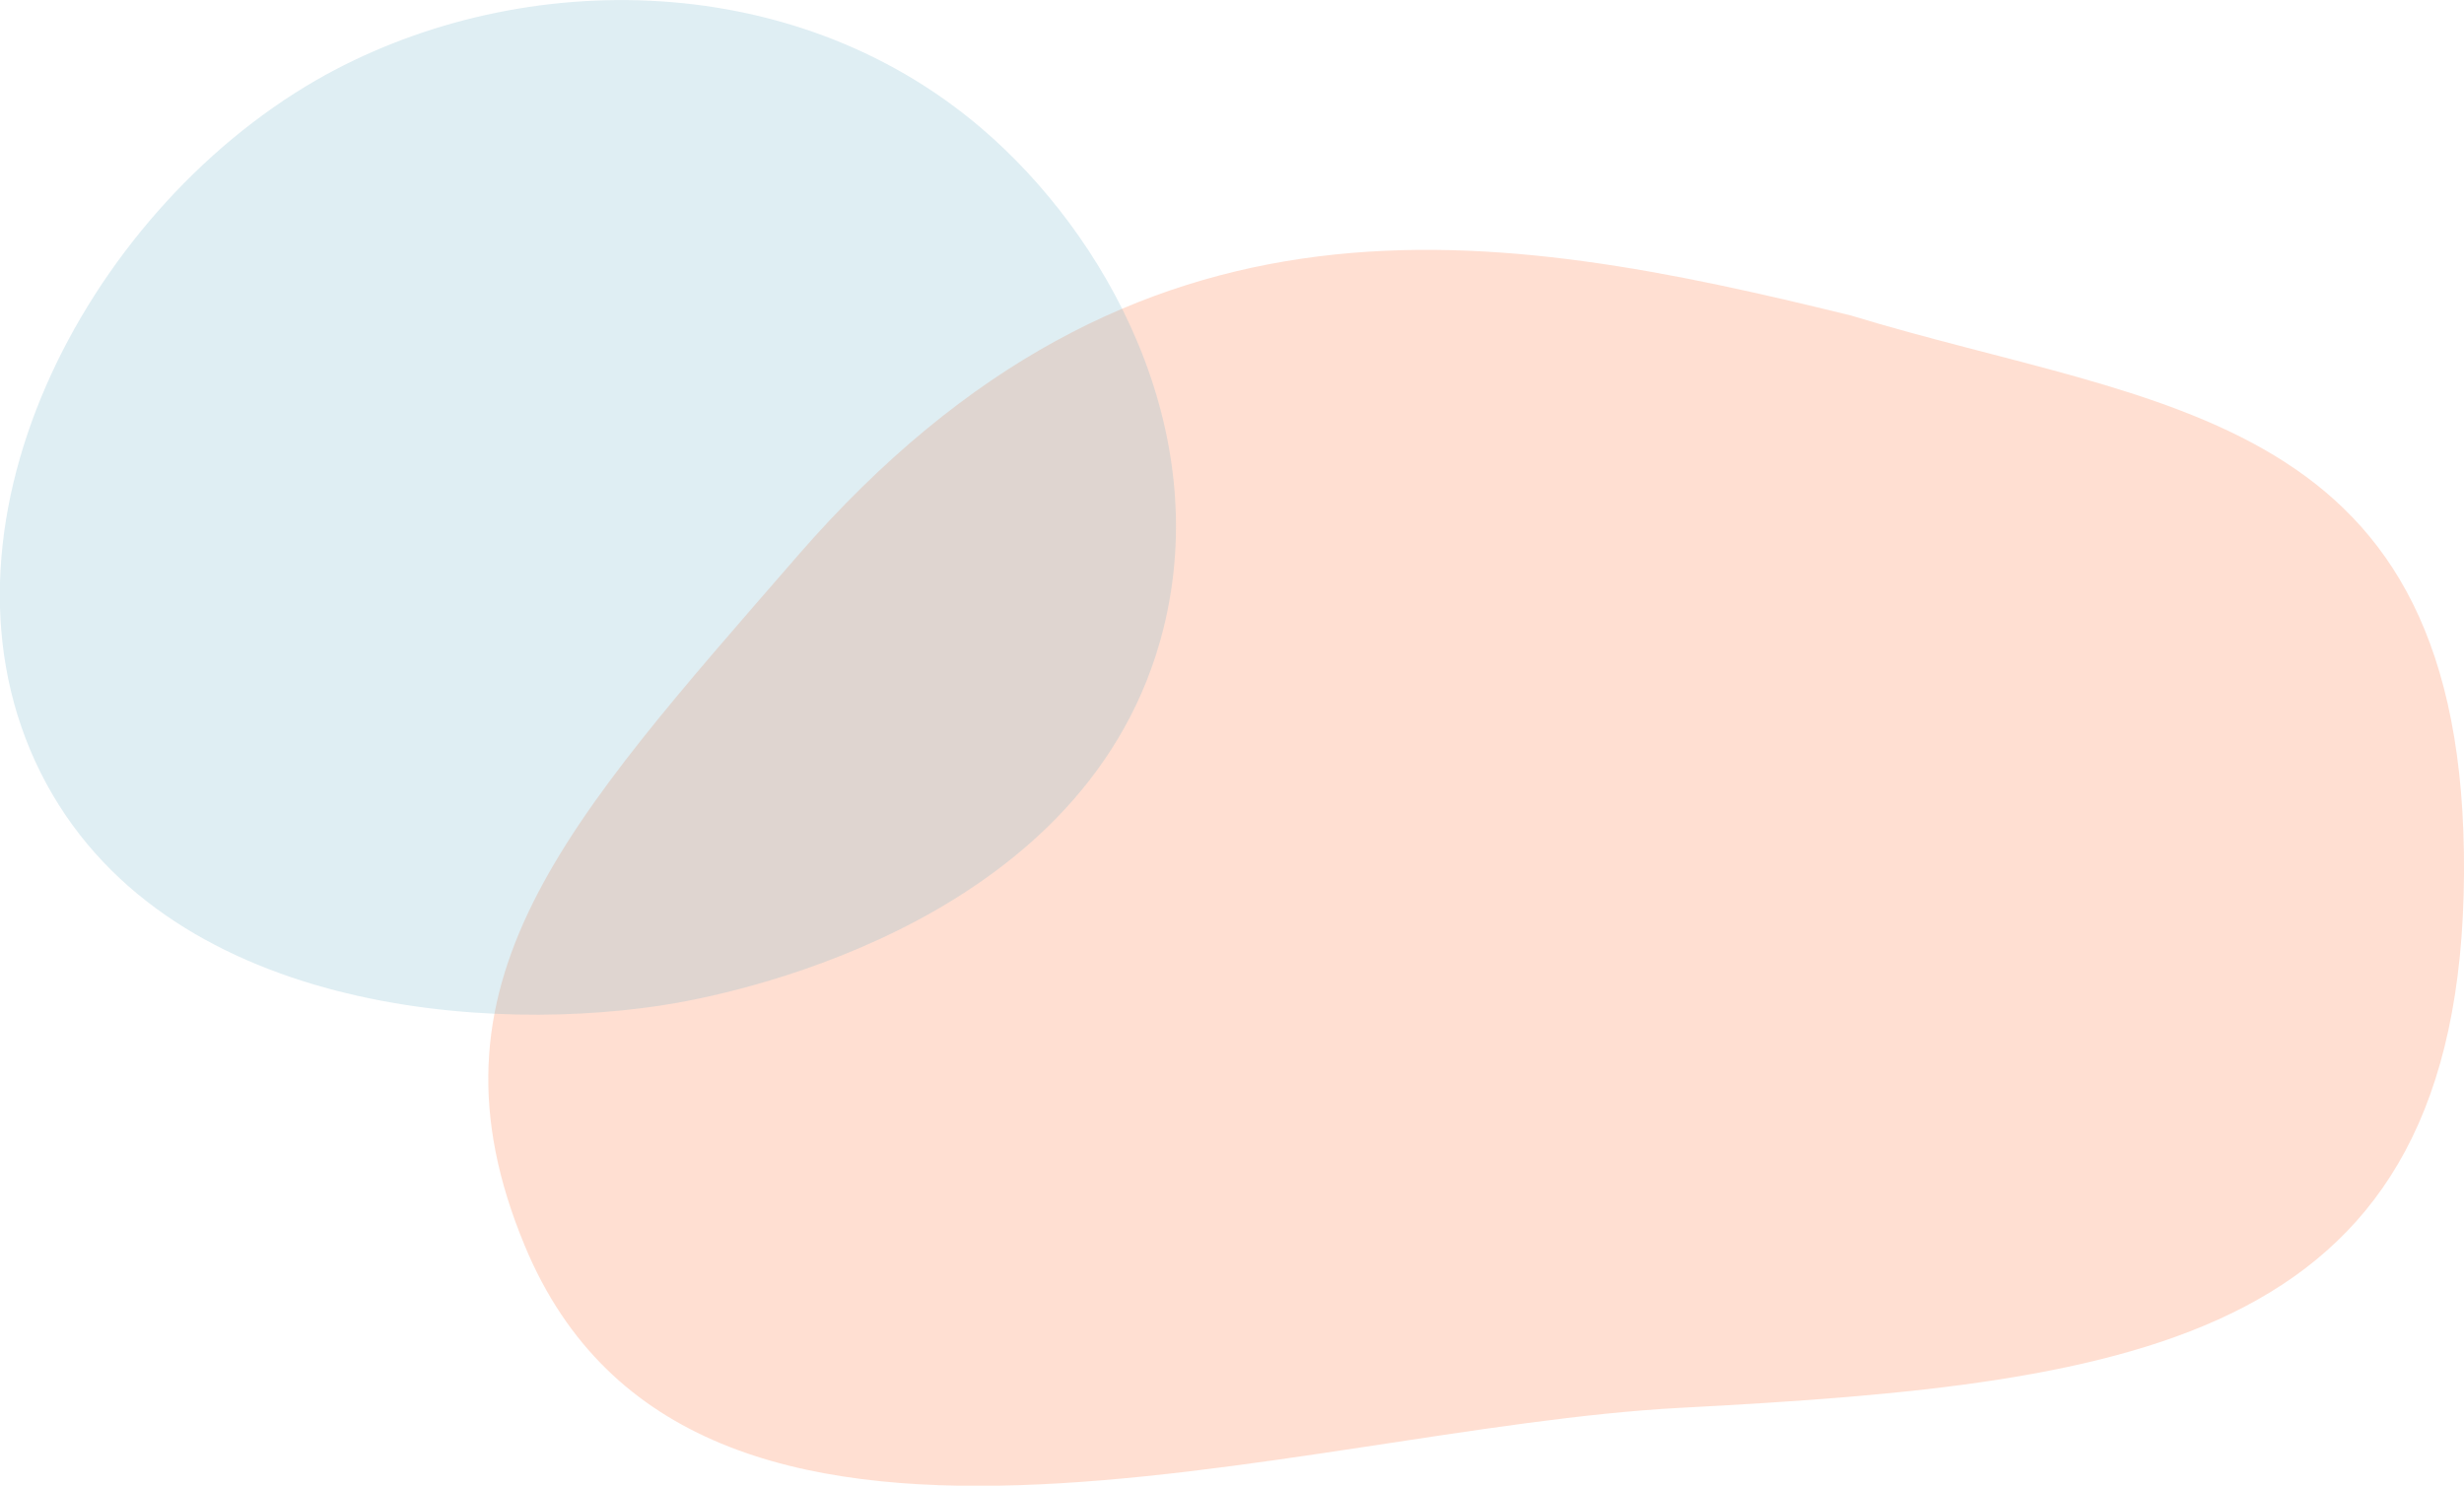 <?xml version="1.0" encoding="UTF-8"?> <!-- Generator: Adobe Illustrator 23.0.4, SVG Export Plug-In . SVG Version: 6.00 Build 0) --> <svg xmlns="http://www.w3.org/2000/svg" xmlns:xlink="http://www.w3.org/1999/xlink" id="Layer_1" x="0px" y="0px" viewBox="0 0 424 255.7" style="enable-background:new 0 0 424 255.7;" xml:space="preserve"> <style type="text/css"> .st0{opacity:0.5;fill:#FFC0A7;enable-background:new ;} .st1{opacity:0.228;fill:#74B5C9;enable-background:new ;} </style> <path id="Path_27065" class="st0" d="M424,150.4c-0.5,80.3-55.2,87.7-134.8,91.9c-66.8,3.5-170.2,41.3-198.9-27.9 c-18.8-45.2,6.9-72.6,47-118.8c58.4-67.2,120.1-56.3,181.2-41.3C371.6,70.5,424.5,70.3,424,150.4z"></path> <path id="Path_27066" class="st1" d="M7,133c-20.8-41.6,7.4-96.1,47.4-119.2C88-5.5,135.8-6.1,168.8,22c21.6,18.4,40,51.8,31.4,86.2 c-12.5,50-72.5,62.4-83.7,64.4C84.9,178.2,27.8,174.5,7,133z"></path> </svg> 